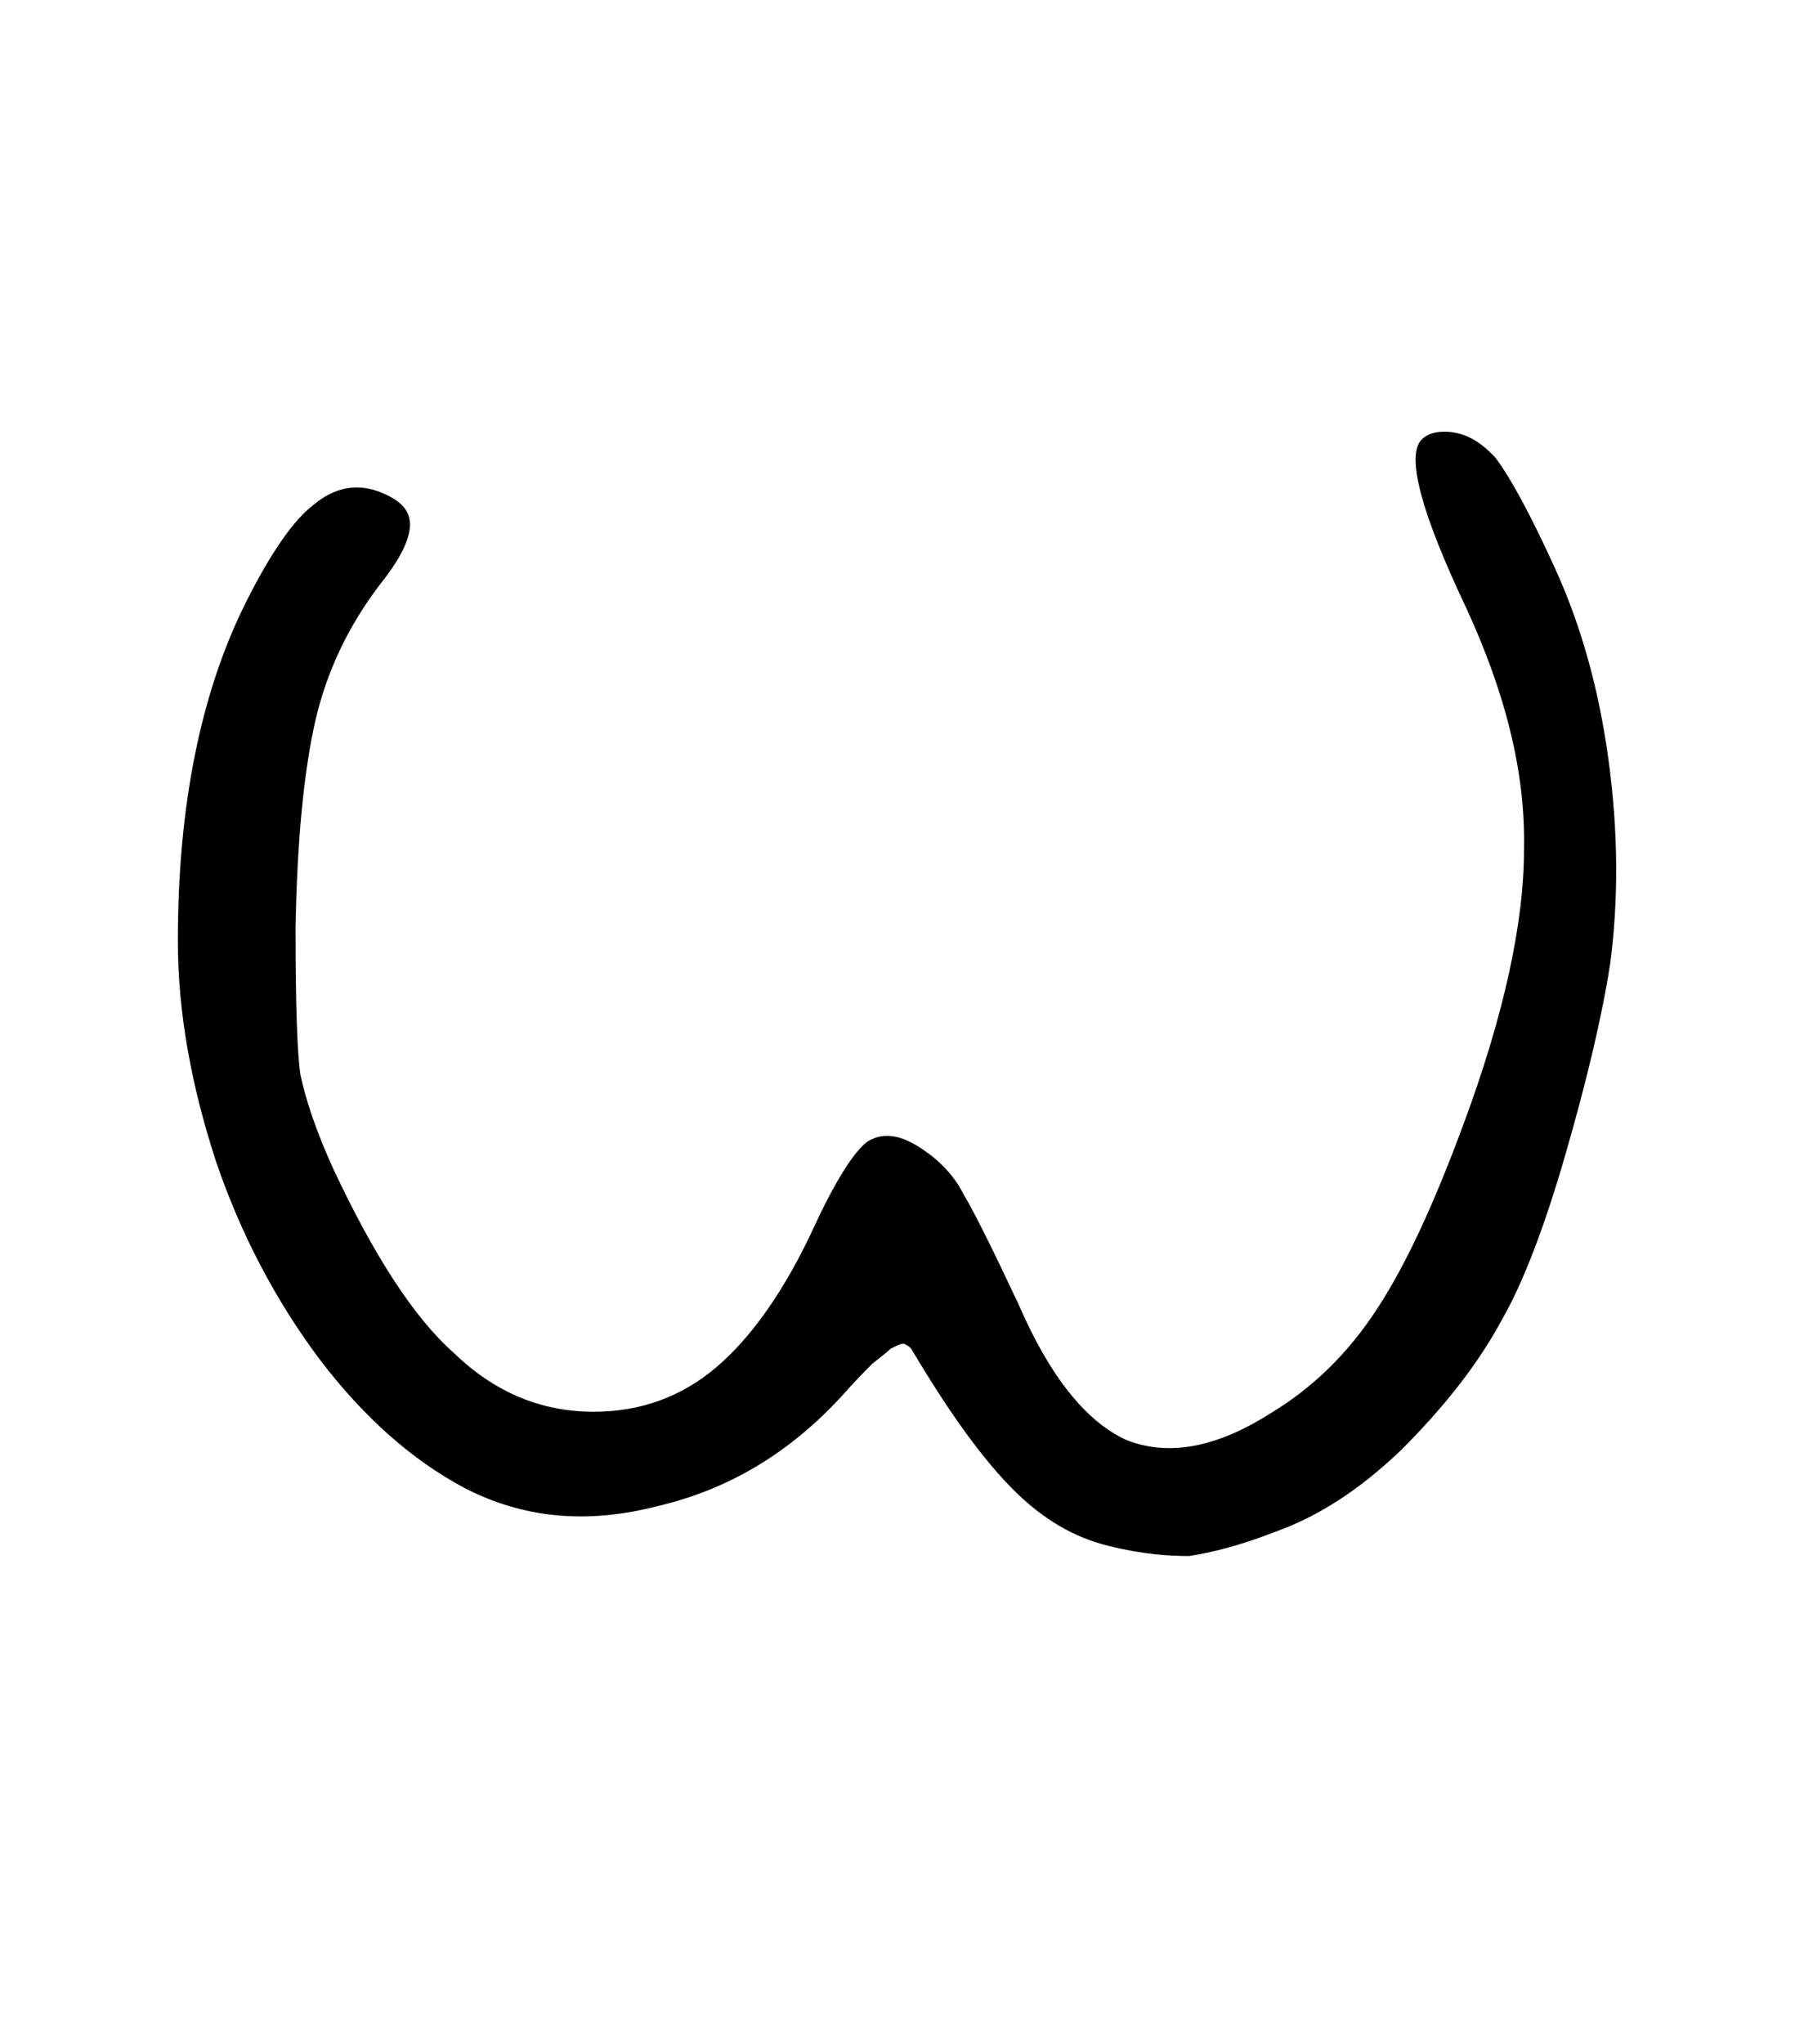 <svg width="27.502mm" height="31.312mm" version="1.1" viewBox="0 0 27.502 31.312" xmlns="http://www.w3.org/2000/svg">
 <g transform="translate(1235.3 -50.718)">
  <g stroke-width=".265" style="font-feature-settings:normal;font-variant-caps:normal;font-variant-ligatures:normal;font-variant-numeric:normal" aria-label="">
   <path d="m-1218.3 74.4c0.508 0.127 0.914 0.152 1.219 0.152 0.33-0.051 0.762-0.152 1.346-0.381 0.635-0.229 1.27-0.635 1.905-1.245 0.635-0.635 1.168-1.295 1.549-2.007 0.305-0.533 0.635-1.372 0.965-2.515s0.559-2.108 0.686-2.921c0.127-0.965 0.127-2.007-0.025-3.124-0.152-1.118-0.432-2.083-0.813-2.921s-0.686-1.397-0.914-1.702c-0.229-0.254-0.483-0.406-0.787-0.406-0.178 0-0.279 0.051-0.356 0.127-0.229 0.254 0 1.118 0.686 2.565 0.61 1.321 0.914 2.54 0.889 3.708 0 1.118-0.305 2.54-0.94 4.242-0.432 1.168-0.864 2.108-1.295 2.769-0.457 0.711-1.016 1.245-1.651 1.626-0.838 0.533-1.575 0.66-2.21 0.406-0.61-0.279-1.168-0.965-1.651-2.083-0.406-0.864-0.686-1.422-0.838-1.676-0.127-0.254-0.33-0.483-0.584-0.66-0.356-0.254-0.635-0.305-0.889-0.152-0.203 0.152-0.483 0.584-0.813 1.295-0.457 0.991-0.965 1.702-1.499 2.159s-1.168 0.686-1.88 0.686c-0.787 0-1.499-0.279-2.134-0.889-0.635-0.559-1.245-1.524-1.854-2.819-0.279-0.61-0.432-1.092-0.508-1.448-0.051-0.33-0.076-1.092-0.076-2.261 0.025-1.346 0.127-2.388 0.305-3.175 0.178-0.762 0.508-1.448 0.991-2.083 0.305-0.381 0.457-0.686 0.457-0.914s-0.152-0.381-0.483-0.508c-0.356-0.127-0.686-0.051-0.991 0.203-0.305 0.229-0.66 0.737-1.041 1.499-0.686 1.372-1.041 3.099-1.041 5.182 0 1.092 0.203 2.21 0.584 3.378 0.381 1.118 0.914 2.134 1.6 3.048 0.66 0.864 1.397 1.524 2.21 1.956 0.889 0.457 1.854 0.559 2.946 0.279 1.092-0.254 2.032-0.813 2.845-1.702 0.178-0.203 0.33-0.356 0.457-0.483 0.127-0.102 0.229-0.178 0.279-0.229 0.102-0.051 0.152-0.076 0.203-0.076 0.051 0.025 0.102 0.051 0.127 0.102 0.559 0.94 1.067 1.651 1.549 2.134 0.457 0.457 0.94 0.737 1.473 0.864z" stroke-width=".265"/>
  </g>
 </g>
</svg>
